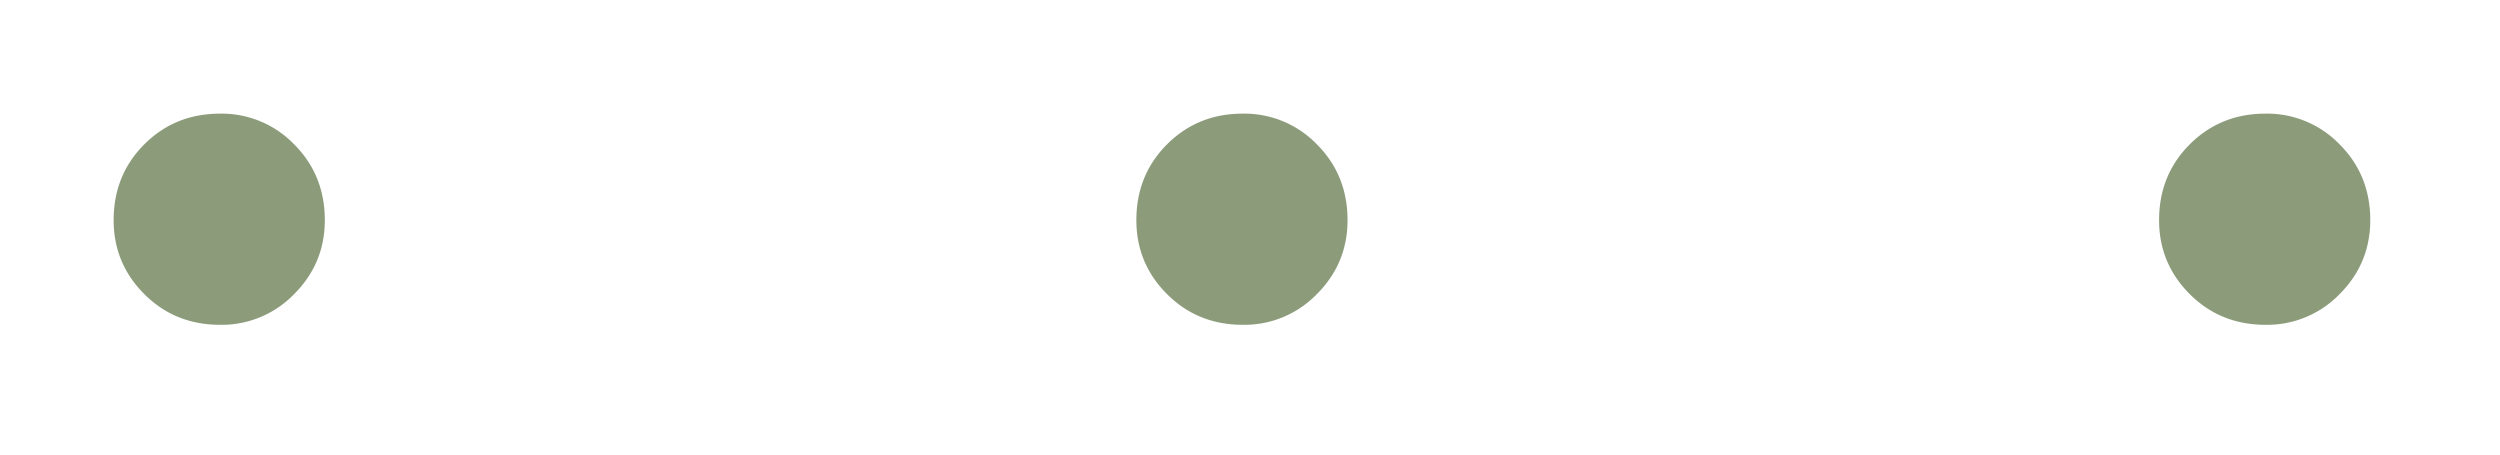 <?xml version="1.0" encoding="UTF-8"?>
<svg xmlns="http://www.w3.org/2000/svg" width="66" height="12">
  <g fill="#8C9C7B" fill-rule="evenodd">
    <path d="M32.811 3c-.794 0-1.46.27-2.001.81-.54.54-.81 1.208-.81 2.002 0 .762.27 1.413.81 1.953s1.207.81 2.001.81a2.66 2.66 0 0 0 1.954-.81c.54-.54.81-1.191.81-1.953 0-.794-.27-1.462-.81-2.002A2.66 2.66 0 0 0 32.81 3ZM59.811 3c-.794 0-1.46.27-2.001.81-.54.54-.81 1.208-.81 2.002 0 .762.27 1.413.81 1.953s1.207.81 2.001.81a2.66 2.66 0 0 0 1.954-.81c.54-.54.81-1.191.81-1.953 0-.794-.27-1.462-.81-2.002A2.66 2.66 0 0 0 59.81 3ZM5.811 3c-.794 0-1.46.27-2.001.81C3.27 4.35 3 5.018 3 5.812c0 .762.27 1.413.81 1.953s1.207.81 2.001.81a2.66 2.66 0 0 0 1.954-.81c.54-.54.81-1.191.81-1.953 0-.794-.27-1.462-.81-2.002A2.66 2.66 0 0 0 5.81 3Z"></path>
  </g>
</svg>
